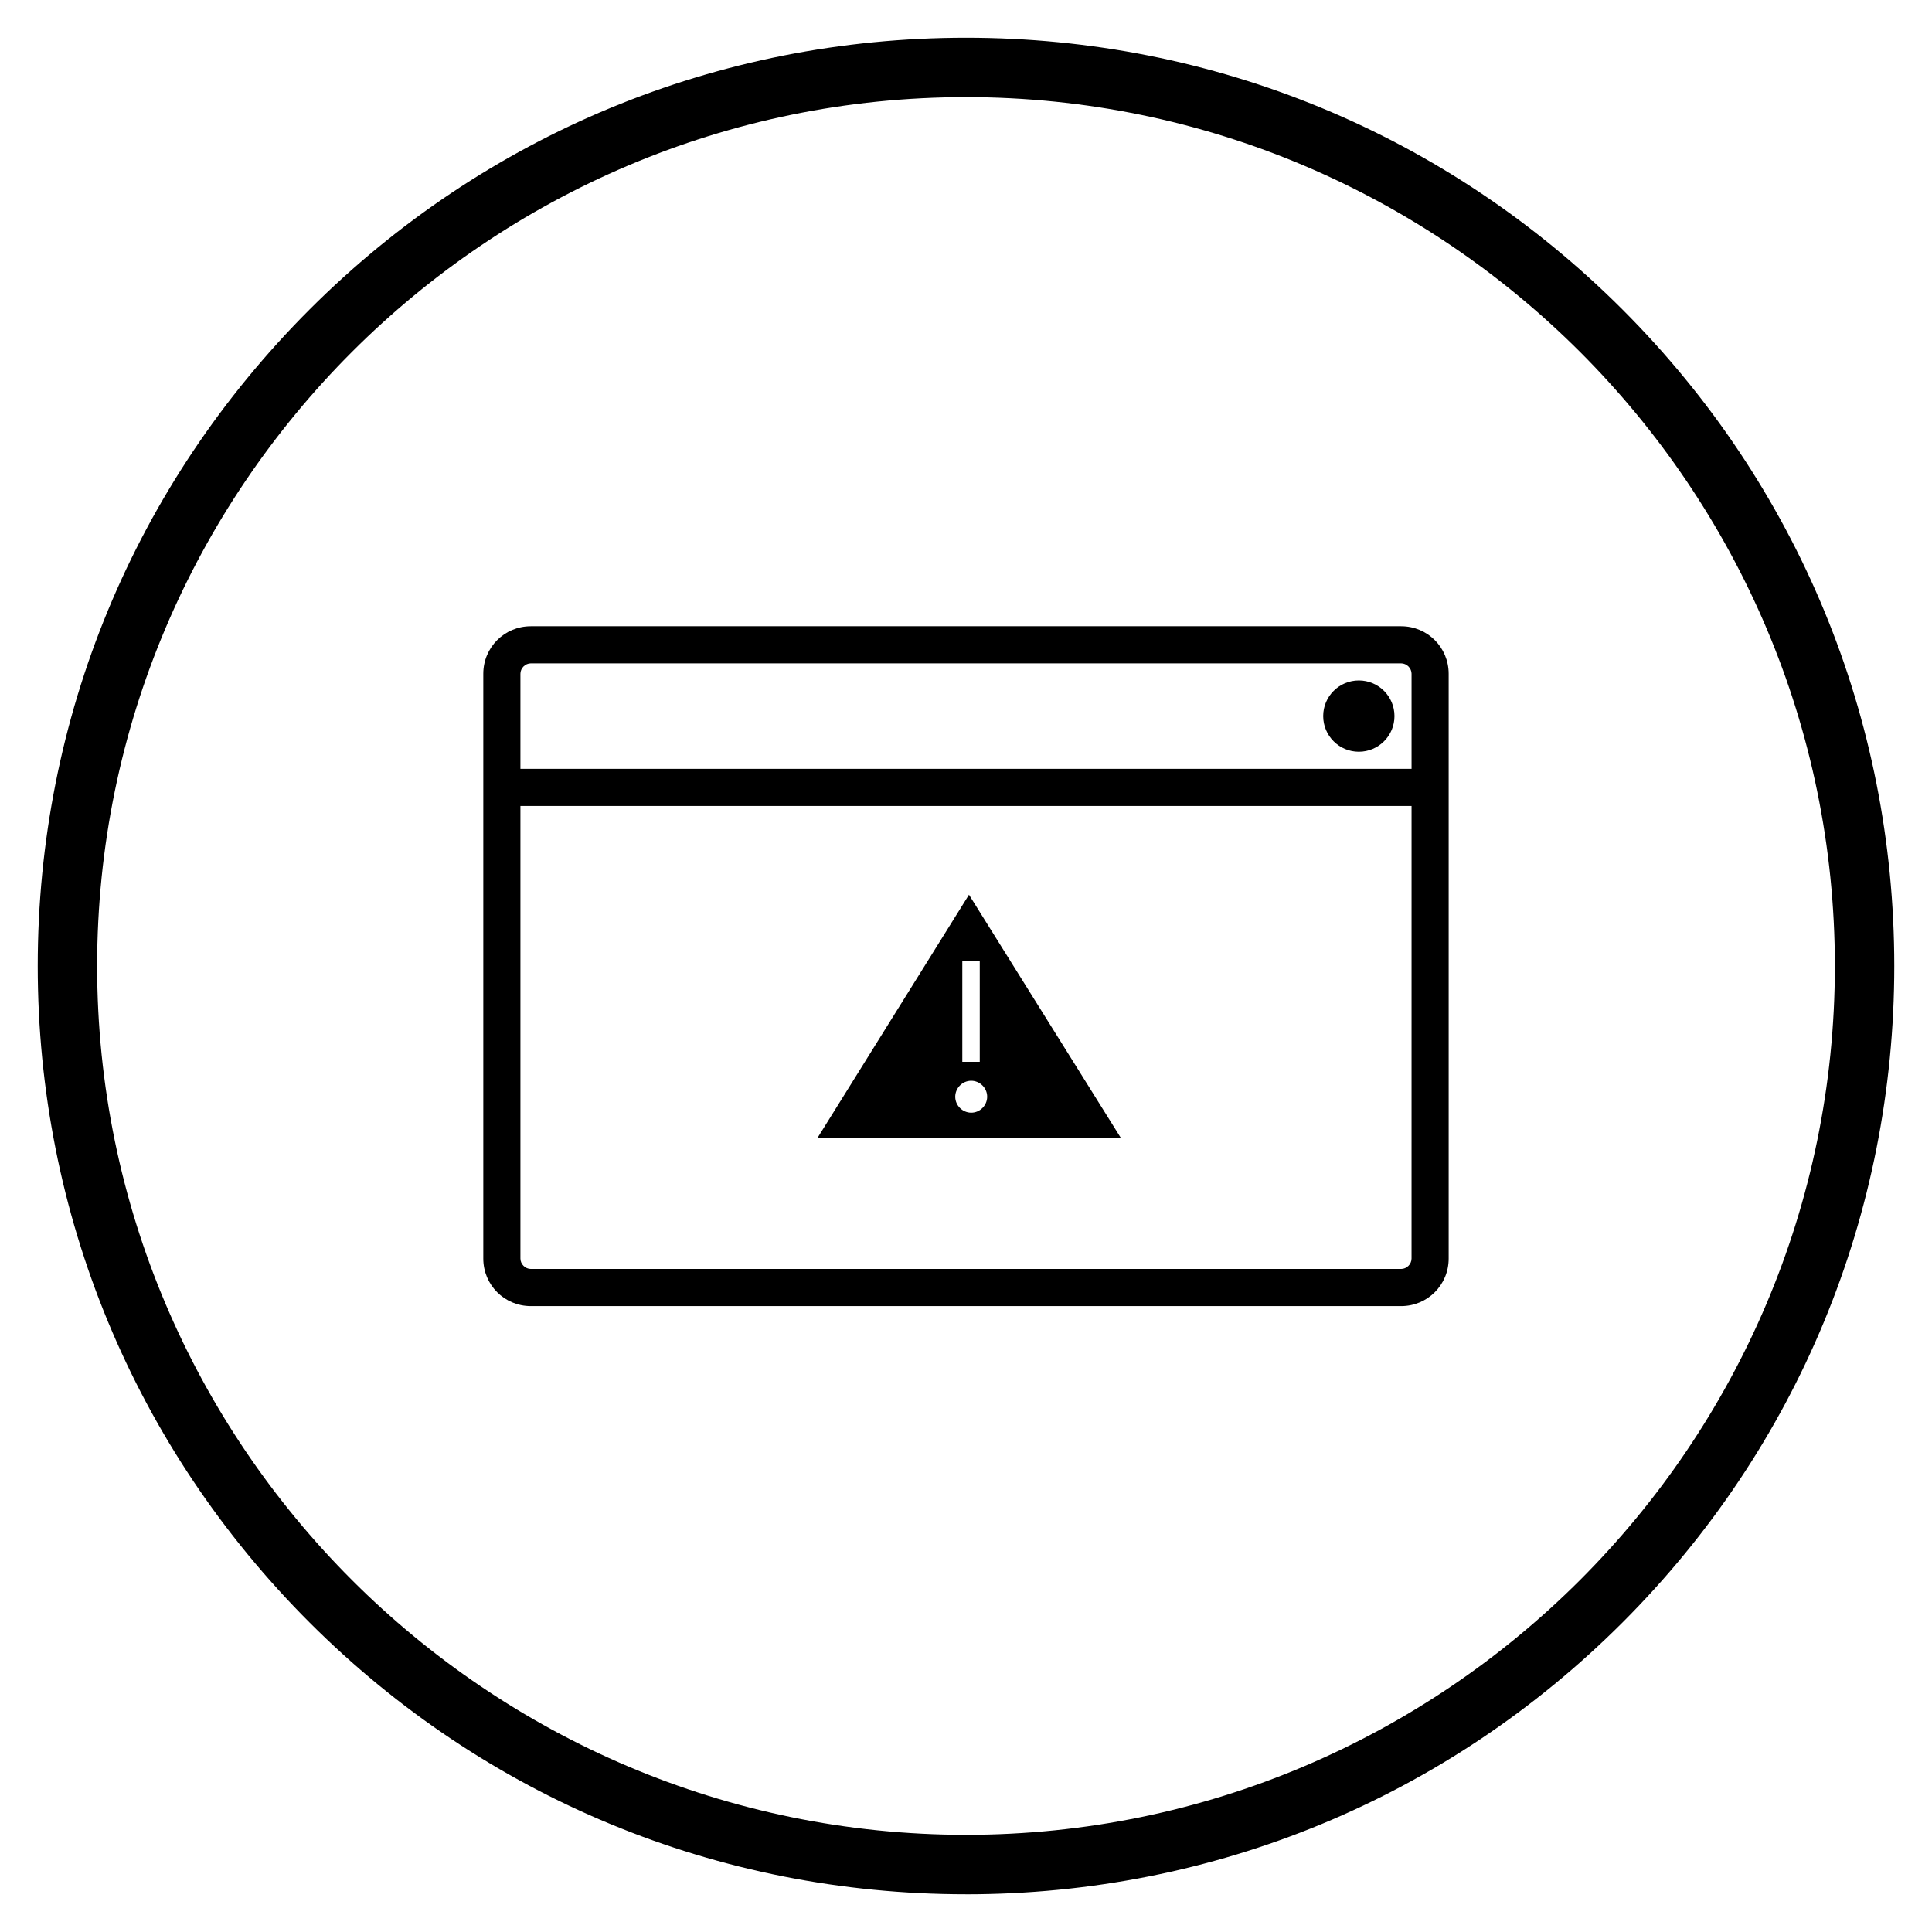 <?xml version="1.0" encoding="UTF-8"?>
<!-- Uploaded to: ICON Repo, www.svgrepo.com, Generator: ICON Repo Mixer Tools -->
<svg fill="#000000" width="800px" height="800px" version="1.1" viewBox="144 144 512 512" xmlns="http://www.w3.org/2000/svg">
 <g>
  <path d="m515.32 490.13h-230.65c-6.988 0-12.594-5.609-12.594-12.594v-154.98c0-6.988 5.609-12.594 12.594-12.594h230.65c6.988 0 12.594 5.609 12.594 12.594v154.98c0.004 6.984-5.606 12.594-12.59 12.594zm-230.65-170.33c-1.477 0-2.754 1.277-2.754 2.754v154.98c0 1.477 1.277 2.754 2.754 2.754h230.65c1.477 0 2.754-1.277 2.754-2.754l0.004-154.98c0-1.477-1.277-2.754-2.754-2.754z"/>
  <path d="m277 347.75h246v9.84h-246z"/>
  <path d="m513.55 333.77c0 5.219-4.227 9.449-9.445 9.449-5.215 0-9.445-4.231-9.445-9.449 0-5.215 4.231-9.445 9.445-9.445 5.219 0 9.445 4.231 9.445 9.445"/>
  <path d="m400.79 381.11-40.148 64.453h80.395zm-1.77 17.516h4.625v26.766h-4.625zm2.359 40.246c-2.262 0-4.231-1.871-4.231-4.231 0-2.262 1.871-4.231 4.231-4.231 2.262 0 4.231 1.871 4.231 4.231 0 2.262-1.867 4.231-4.231 4.231z"/>
  <path d="m400 646c-65.73 0-127.53-25.586-173.97-72.027-46.445-46.449-72.031-108.24-72.031-173.97s25.586-127.53 72.027-173.97c46.449-46.445 108.24-72.031 173.98-72.031 65.73 0 127.53 25.586 173.97 72.027 46.441 46.449 72.027 108.24 72.027 173.98 0 65.73-25.586 127.53-72.027 173.97-46.449 46.441-108.24 72.027-173.97 72.027zm0-476.26c-126.94 0-230.26 103.32-230.26 230.26 0 126.93 103.32 230.25 230.26 230.25s230.26-103.32 230.26-230.26c-0.004-126.93-103.32-230.25-230.26-230.25z"/>
 </g>
</svg>